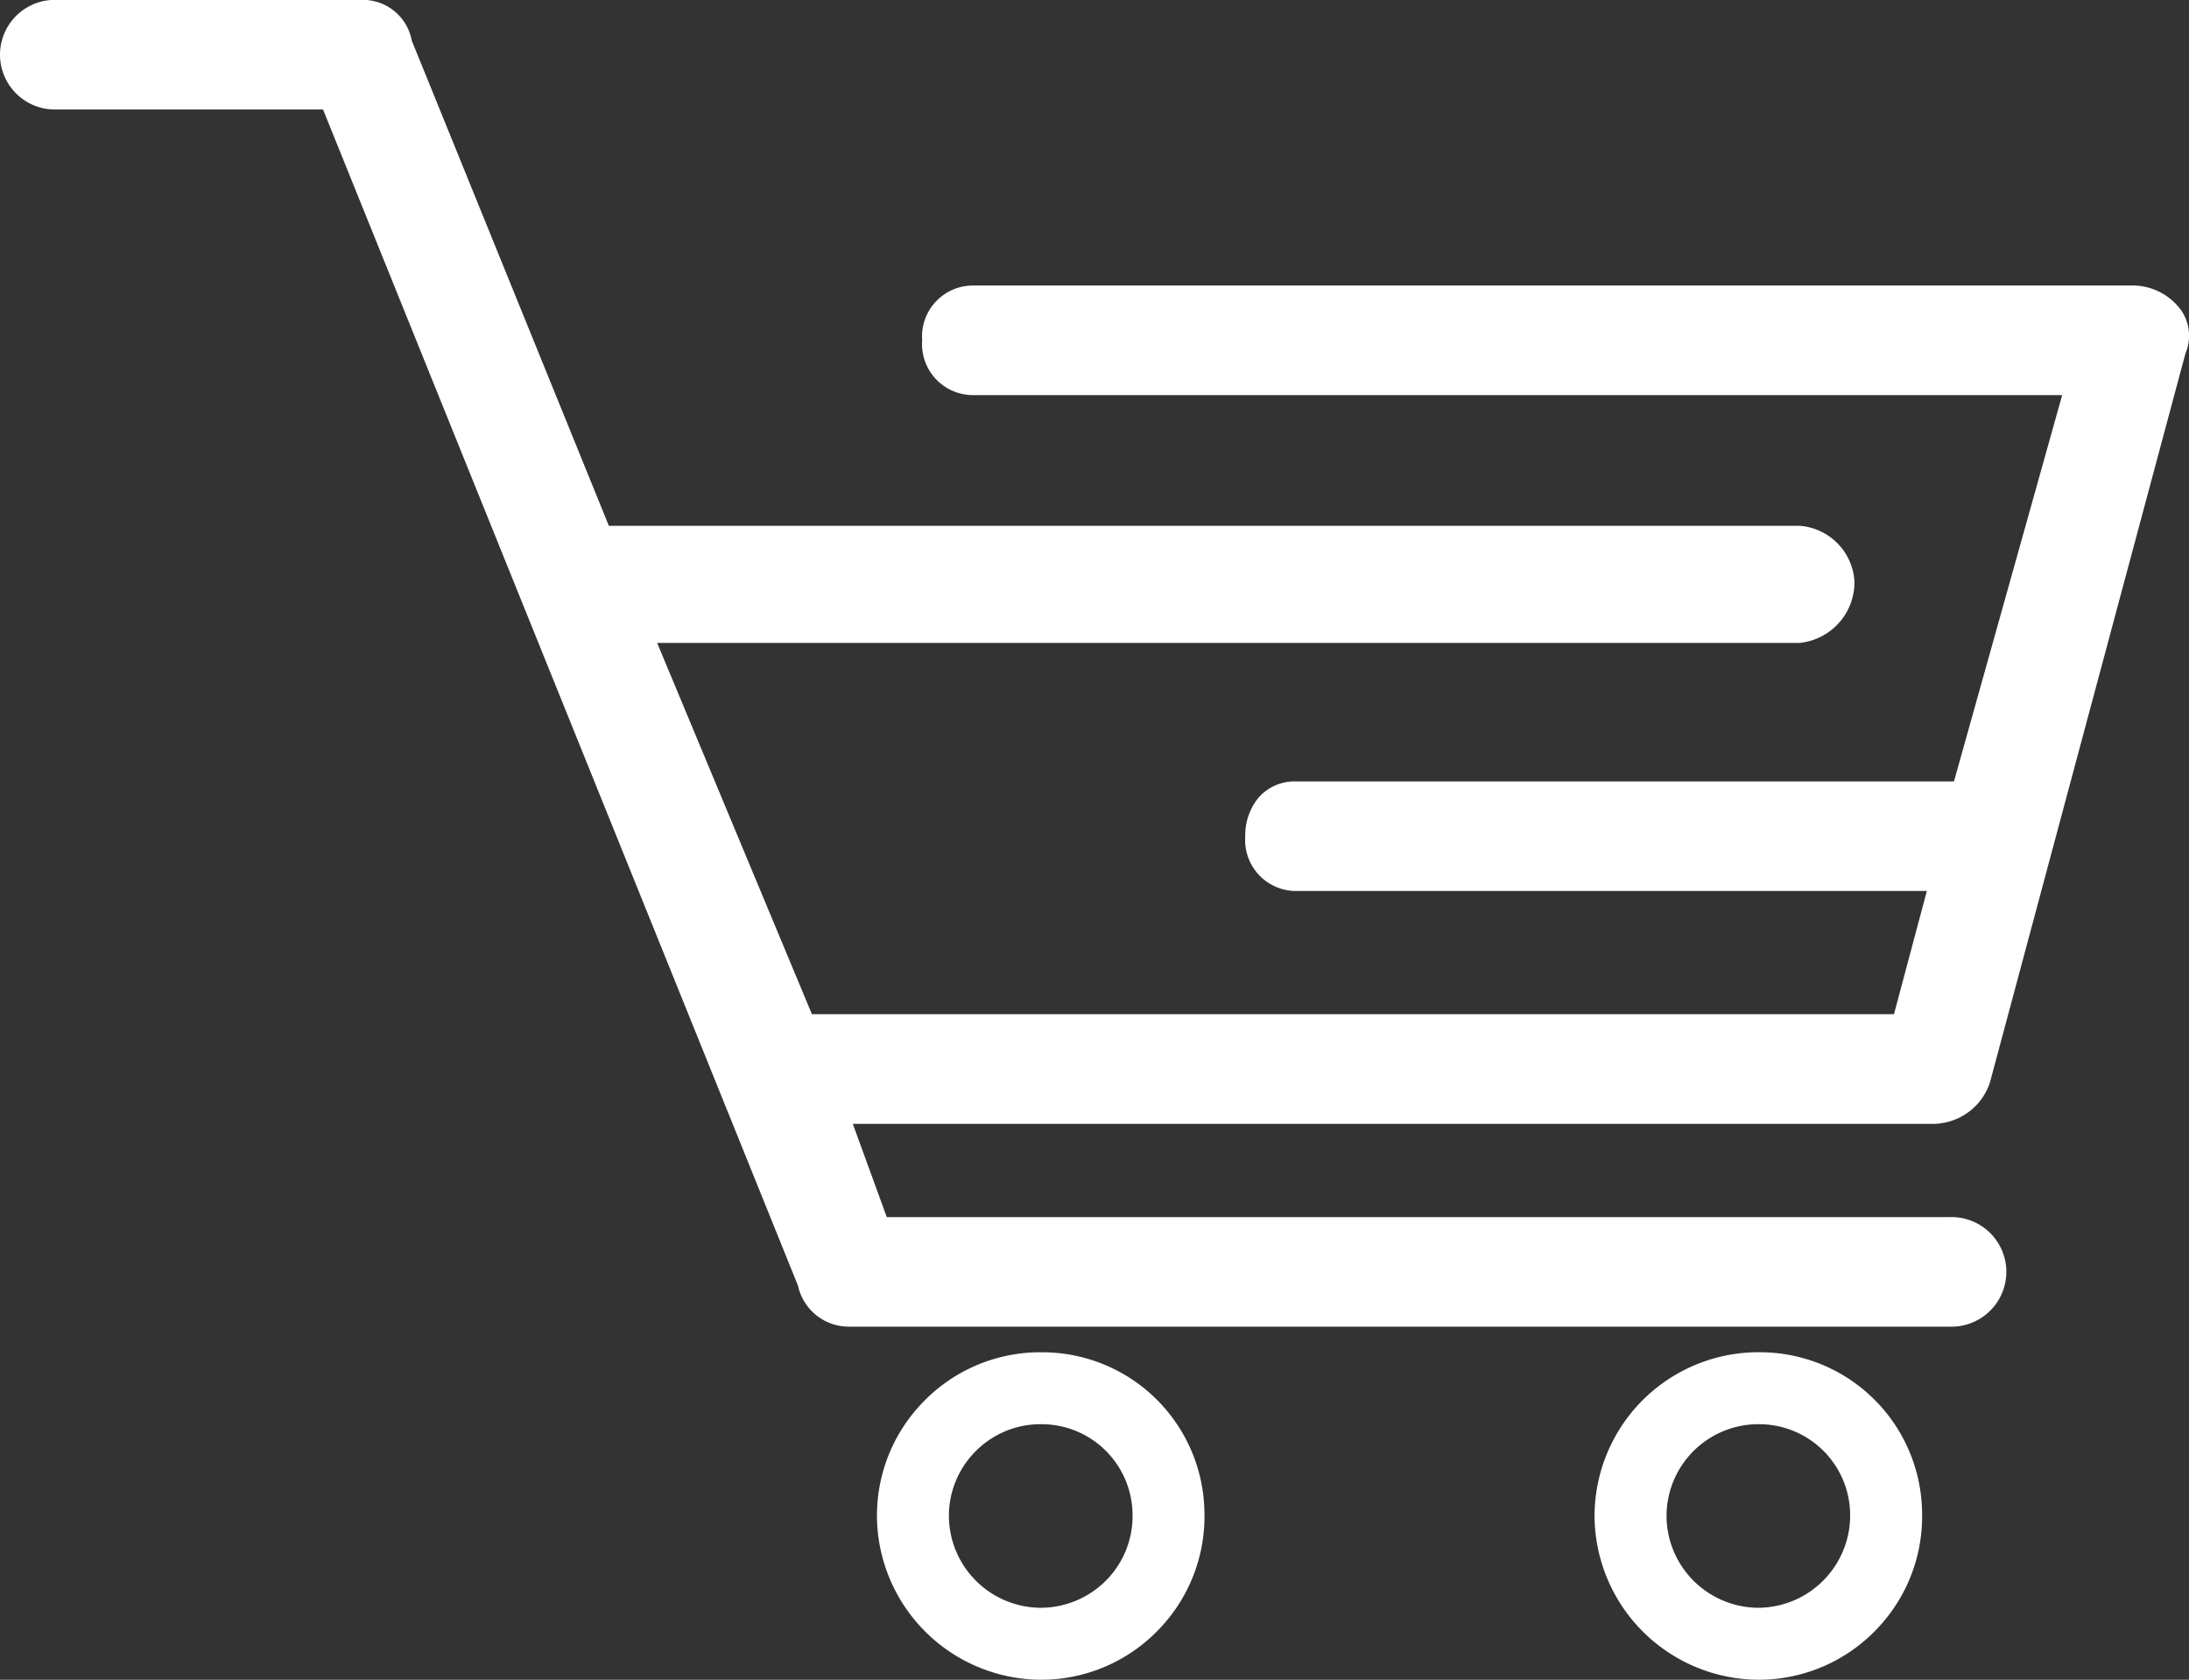 <svg xmlns="http://www.w3.org/2000/svg" width="103.06" height="79.097" viewBox="0 0 103.06 79.097"><rect x="0" y="0" width="103.06" height="79.097" fill="#333333" stroke="none"/><g transform="translate(-1365.472 488.771)"><path d="M1405.426-426.3a2.453,2.453,0,0,1-2.385-1.933l-22.361-55.383h-12.554a2.583,2.583,0,0,1-2.653-2.512,2.584,2.584,0,0,1,2.511-2.648h14.644a2.341,2.341,0,0,1,2.23,1.917l9.279,22.846H1450.2a2.8,2.8,0,0,1,2.581,2.6,2.874,2.874,0,0,1-2.6,2.918h-53.769l7.285,17.48h50.945l1.548-5.8H1426.5a2.4,2.4,0,0,1-2.4-2.58,2.784,2.784,0,0,1,.6-1.786,2.254,2.254,0,0,1,1.8-.794h30.967l5.094-18.191h-51.272a2.4,2.4,0,0,1-2.4-2.58,2.4,2.4,0,0,1,2.4-2.581h54.48a2.846,2.846,0,0,1,2.391,1.161,2.124,2.124,0,0,1,.206,2.035l-9.209,34.342a2.84,2.84,0,0,1-2.6,1.938h-50.935l1.6,4.391h50.056a2.584,2.584,0,0,1,2.654,2.511,2.584,2.584,0,0,1-2.512,2.648l-51.793,0C1405.547-426.3,1405.486-426.3,1405.426-426.3Z" fill="#fff"/><path d="M1448.253-409.674a7.756,7.756,0,0,1-7.706-7.541,7.721,7.721,0,0,1,7.539-7.88h.342a7.639,7.639,0,0,1,7.537,7.535,7.66,7.66,0,0,1-2.137,5.505,7.66,7.66,0,0,1-5.4,2.379Zm-.091-12.033a4.327,4.327,0,0,0-4.227,4.417,4.345,4.345,0,0,0,4.319,4.227,4.35,4.35,0,0,0,4.324-4.418,4.287,4.287,0,0,0-4.23-4.226h-.186Z" fill="#fff"/><path d="M1414.467-409.674a7.754,7.754,0,0,1-7.705-7.541,7.657,7.657,0,0,1,2.137-5.5,7.664,7.664,0,0,1,5.4-2.379h.341a7.639,7.639,0,0,1,7.538,7.535,7.657,7.657,0,0,1-2.138,5.505,7.66,7.66,0,0,1-5.4,2.379Zm-.09-12.033a4.292,4.292,0,0,0-3.029,1.333,4.3,4.3,0,0,0-1.2,3.084,4.347,4.347,0,0,0,4.32,4.227,4.348,4.348,0,0,0,3.125-1.334,4.3,4.3,0,0,0,1.2-3.084,4.286,4.286,0,0,0-4.229-4.226h-.186Z" fill="#fff"/></g></svg>